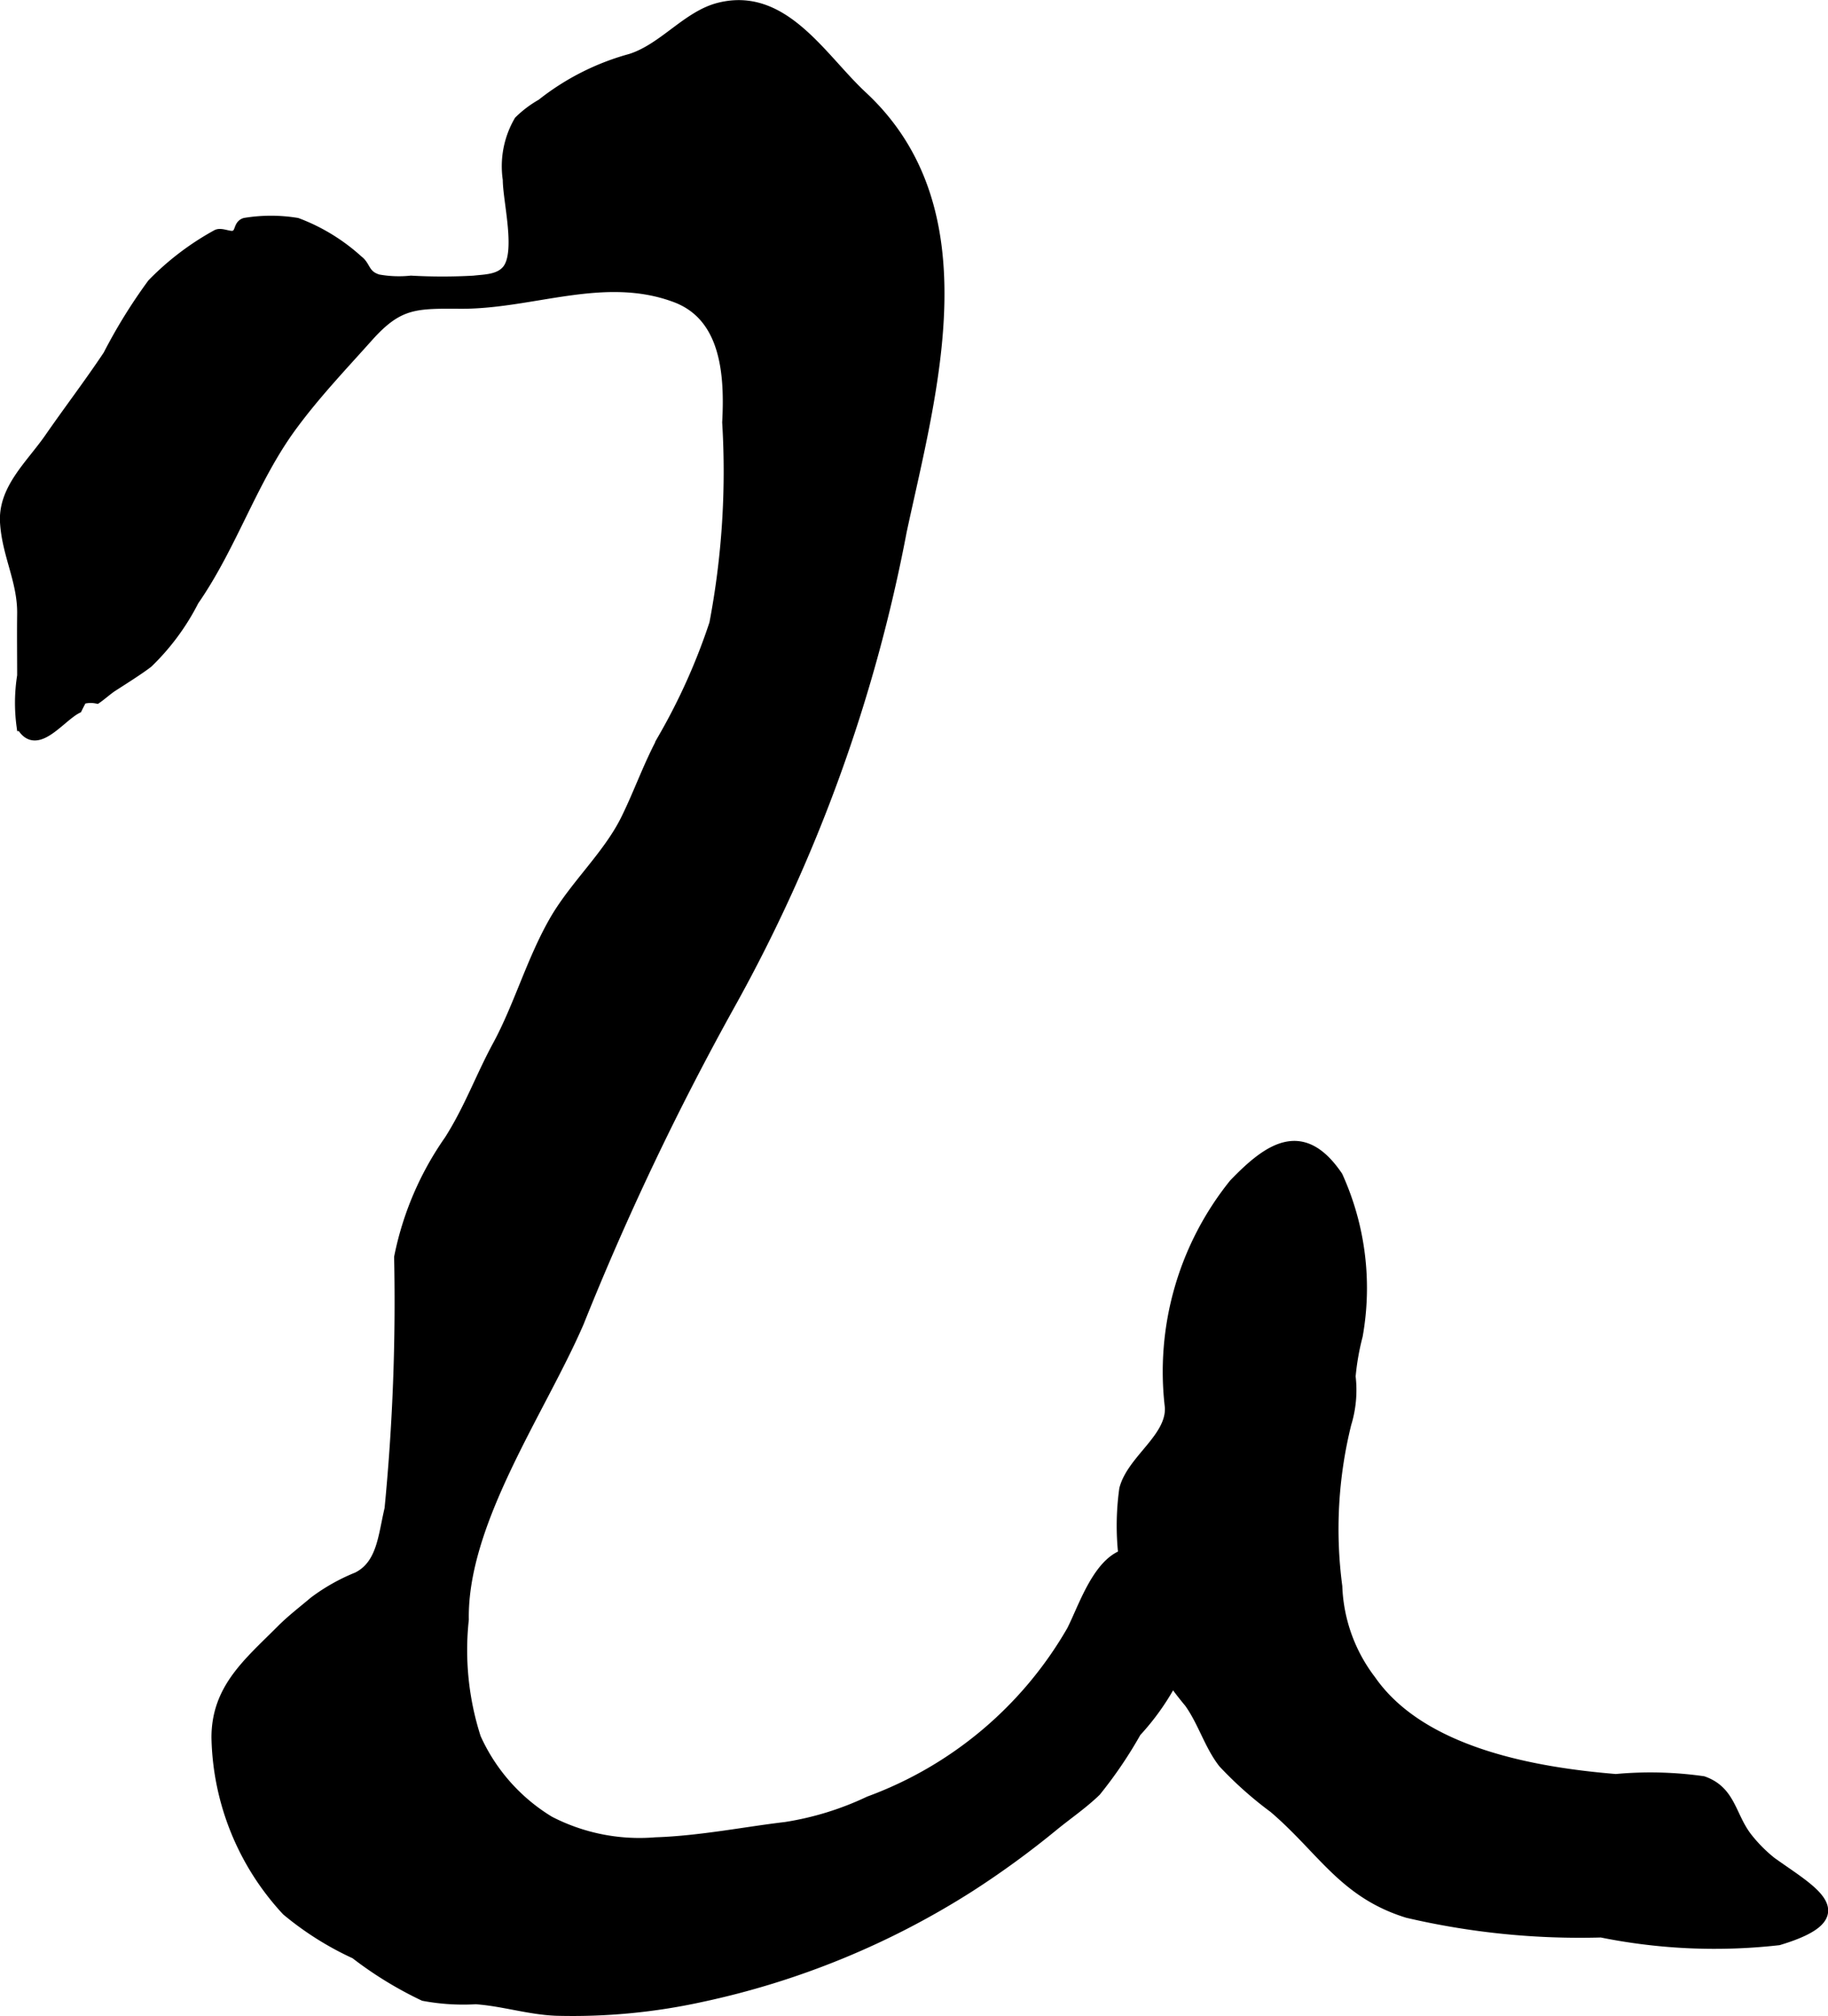 <?xml version="1.0" encoding="UTF-8"?>
<svg xmlns="http://www.w3.org/2000/svg"
     version="1.1"
     width="9.402mm"
     height="10.365mm"
     viewBox="0 0 26.651 29.381">
   <defs>
      <style type="text/css"><![CDATA[
      .a {
        stroke: #000;
        stroke-miterlimit: 10;
        stroke-width: 0.15px;
        fill-rule: evenodd;
      }
    ]]></style>
   </defs>
   <path class="a"
         d="M6.708,4.425c-.652-.004-.899-.01-1.34.483-.375.42-.761.824-1.105,1.29-.582.786-.876,1.748-1.438,2.557a3.382,3.382,0,0,1-.669.905c-.138.106-.369.25-.52.348-.061.039-.162.128-.225.171a.445.445,0,0,0-.218.01c-.023.045-.047.09-.069.135-.251.126-.594.631-.808.256a2.505,2.505,0,0,1,.009-.733c0-.301-.004-.602,0-.901.006-.48-.222-.859-.25-1.335-.028-.487.376-.835.646-1.224.282-.407.582-.8.856-1.211a7.746,7.746,0,0,1,.644-1.041,3.993,3.993,0,0,1,.938-.713c.064-.036.185.035.254.013.1-.032.057-.154.158-.185a2.33,2.33,0,0,1,.759,0,2.769,2.769,0,0,1,.892.546c.113.083.087.217.291.278a1.706,1.706,0,0,0,.479.018,8.184,8.184,0,0,0,.916,0c.159-.019.373-.014.49-.163.202-.26.007-1.004.007-1.312a1.313,1.313,0,0,1,.164-.855,1.551,1.551,0,0,1,.327-.246,3.619,3.619,0,0,1,1.3-.658c.479-.153.822-.626,1.286-.744.943-.24,1.495.736,2.089,1.287,1.785,1.658,1.016,4.287.575,6.334a22.994,22.994,0,0,1-2.497,6.894,40.729,40.729,0,0,0-2.21,4.642c-.555,1.284-1.702,2.907-1.679,4.33a4.17,4.17,0,0,0,.177,1.727,2.723,2.723,0,0,0,1.074,1.214,2.855,2.855,0,0,0,1.547.309c.653-.021,1.331-.158,1.894-.223a4.424,4.424,0,0,0,1.22-.376,5.66,5.66,0,0,0,2.953-2.486c.203-.394.46-1.27,1.042-1.116a1.107,1.107,0,0,1,.595.6,2.206,2.206,0,0,1,.021.828,3.562,3.562,0,0,1-.719,1.163,6.266,6.266,0,0,1-.586.864c-.192.186-.418.339-.623.507a13.046,13.046,0,0,1-1.213.884,11.894,11.894,0,0,1-3.926,1.608,8.761,8.761,0,0,1-2.104.198c-.399-.015-.779-.141-1.176-.168a3.132,3.132,0,0,1-.759-.048,5.454,5.454,0,0,1-.998-.612,4.458,4.458,0,0,1-.999-.629,3.813,3.813,0,0,1-1.022-2.521c-.001-.716.466-1.09.935-1.561.16-.161.325-.285.485-.421a2.781,2.781,0,0,1,.632-.356c.361-.181.377-.603.471-.996a31.08,31.08,0,0,0,.14-3.668,4.509,4.509,0,0,1,.73-1.705c.294-.463.456-.922.704-1.379.306-.564.491-1.224.816-1.798.292-.519.785-.959,1.05-1.49.196-.394.338-.814.558-1.21a8.963,8.963,0,0,0,.737-1.651,11.847,11.847,0,0,0,.188-2.933c.036-.68-.008-1.549-.762-1.826C8.8,3.944,7.759,4.432,6.708,4.425Z"/>
   <path class="a"
         d="M16.67,23.757a3.849,3.849,0,0,1-.277-2.056c.112-.429.688-.743.665-1.193a4.365,4.365,0,0,1,.932-3.253c.519-.54,1.005-.861,1.512-.113a3.942,3.942,0,0,1,.291,2.323,3.634,3.634,0,0,0-.104.595,1.666,1.666,0,0,1-.062.689,6.377,6.377,0,0,0-.132,2.372,2.39,2.39,0,0,0,.491,1.365c.736,1.059,2.387,1.346,3.572,1.443a5.449,5.449,0,0,1,1.272.031c.407.143.4.509.643.821a2.149,2.149,0,0,0,.351.354c.588.423,1.301.78.107,1.139a8.328,8.328,0,0,1-2.586-.113,11.053,11.053,0,0,1-2.824-.285c-.933-.288-1.244-.926-1.95-1.528a5.413,5.413,0,0,1-.736-.655c-.202-.258-.299-.607-.496-.88a5.414,5.414,0,0,1-.581-.849C16.724,23.894,16.696,23.827,16.67,23.757Z"/>
</svg>
